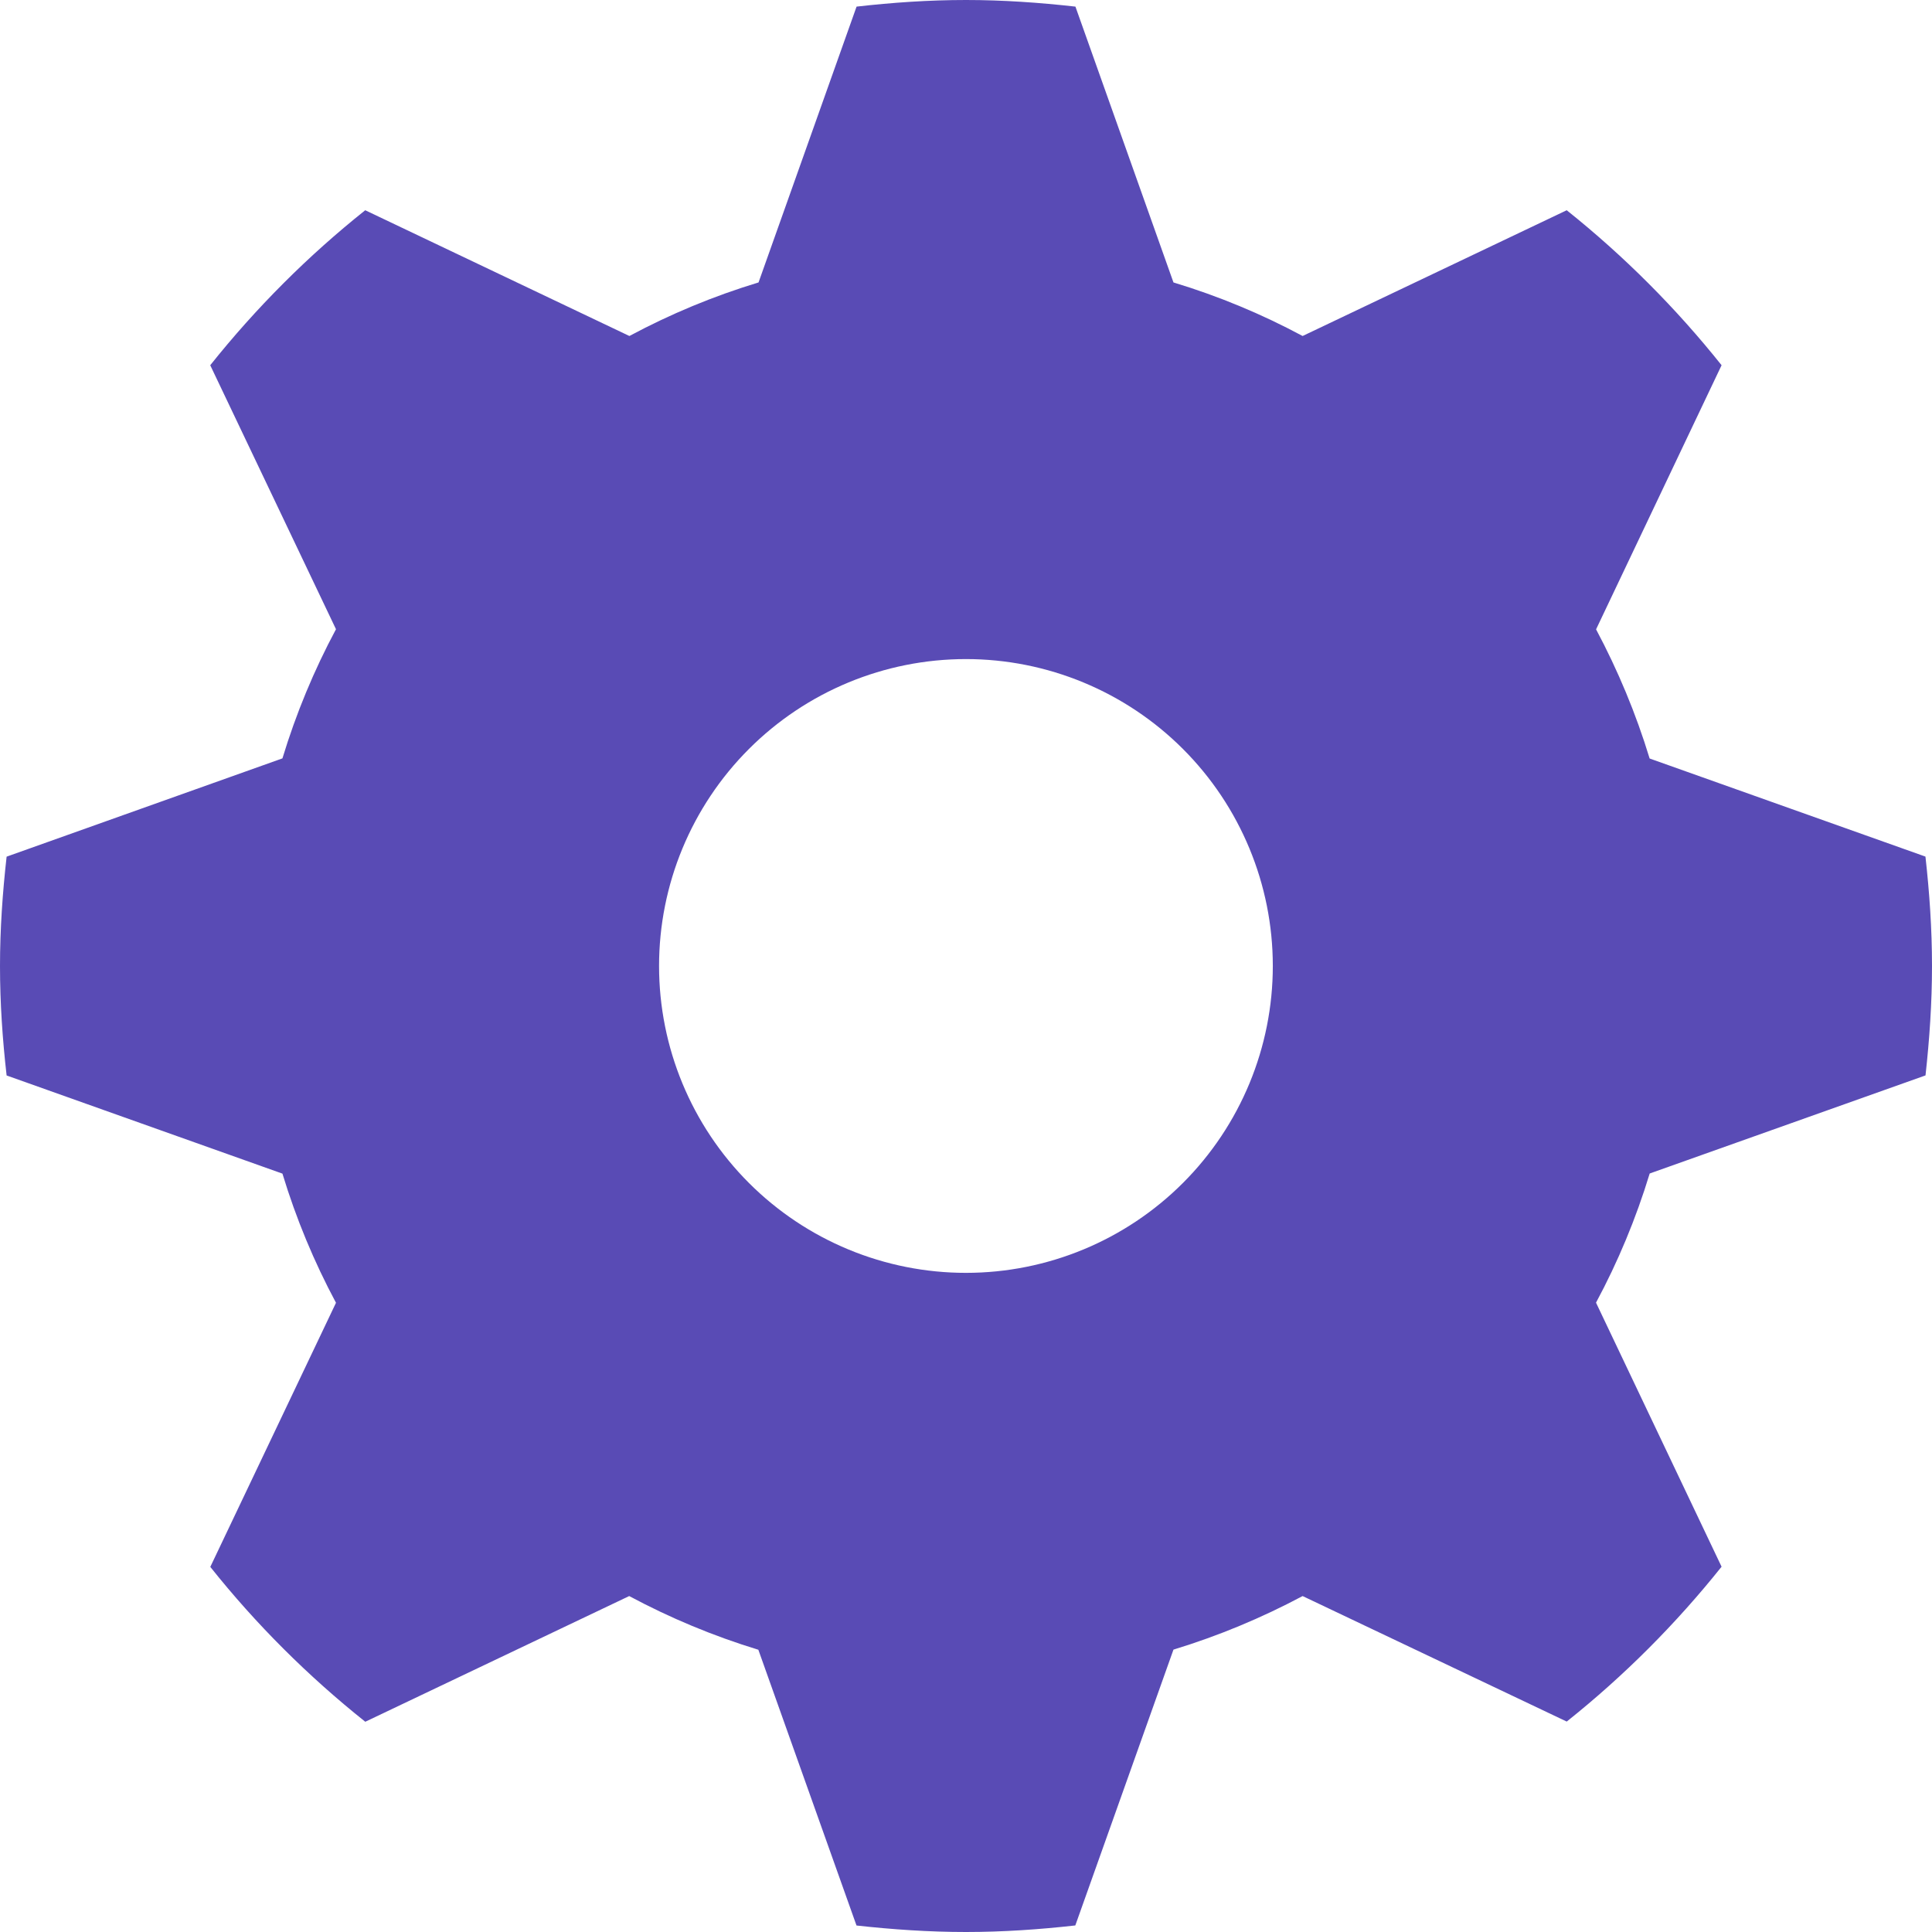 <?xml version="1.0" encoding="UTF-8"?> <svg xmlns="http://www.w3.org/2000/svg" width="588" height="588" viewBox="0 0 588 588" fill="none"> <path d="M586.025 327.297C587.233 316.368 588 305.284 588 294.01C588 282.735 587.233 271.652 586.006 260.703L502.061 230.847C497.881 217.118 492.397 204.002 485.762 191.539L523.958 111.157C510.057 93.724 494.248 77.902 476.827 63.987L396.448 102.26C383.92 95.535 370.752 90.075 357.141 85.961L327.306 2.013C316.357 0.786 305.275 0 294 0C282.725 0 271.643 0.767 260.694 2.013L230.859 85.961C217.13 90.122 204.015 95.587 191.552 102.26L111.154 63.987C93.705 77.889 77.905 93.708 63.985 111.157L102.257 191.5C95.584 203.964 90.119 217.099 85.959 230.809L2.013 260.722C0.786 271.652 0 282.773 0 294.029C0 305.284 0.767 316.368 2.013 327.316L85.959 357.191C90.119 370.901 95.584 384.036 102.257 396.5L64.004 476.881C77.905 494.33 93.724 510.111 111.173 524.013L191.494 485.759C203.957 492.432 217.092 497.916 230.801 502.096L260.675 586.025C271.604 587.233 282.687 588 293.981 588C305.255 588 316.319 587.233 327.267 586.006L357.141 502.058C370.851 497.878 383.985 492.394 396.448 485.759L476.827 523.956C494.276 510.054 510.056 494.234 523.958 476.824L485.743 396.461C492.416 384.055 497.9 370.882 502.08 357.153L586.025 327.297ZM294 387.392C281.735 387.394 269.589 384.981 258.257 380.289C246.924 375.598 236.627 368.72 227.952 360.049C210.433 342.536 200.588 318.781 200.583 294.01C200.578 269.238 210.413 245.479 227.925 227.959C245.437 210.44 269.191 200.594 293.962 200.589C318.732 200.584 342.491 210.42 360.01 227.932C377.529 245.445 387.374 269.2 387.379 293.971C387.384 318.743 377.549 342.502 360.037 360.021C342.525 377.541 318.771 387.387 294 387.392Z" fill="#594BB5"></path> </svg> 